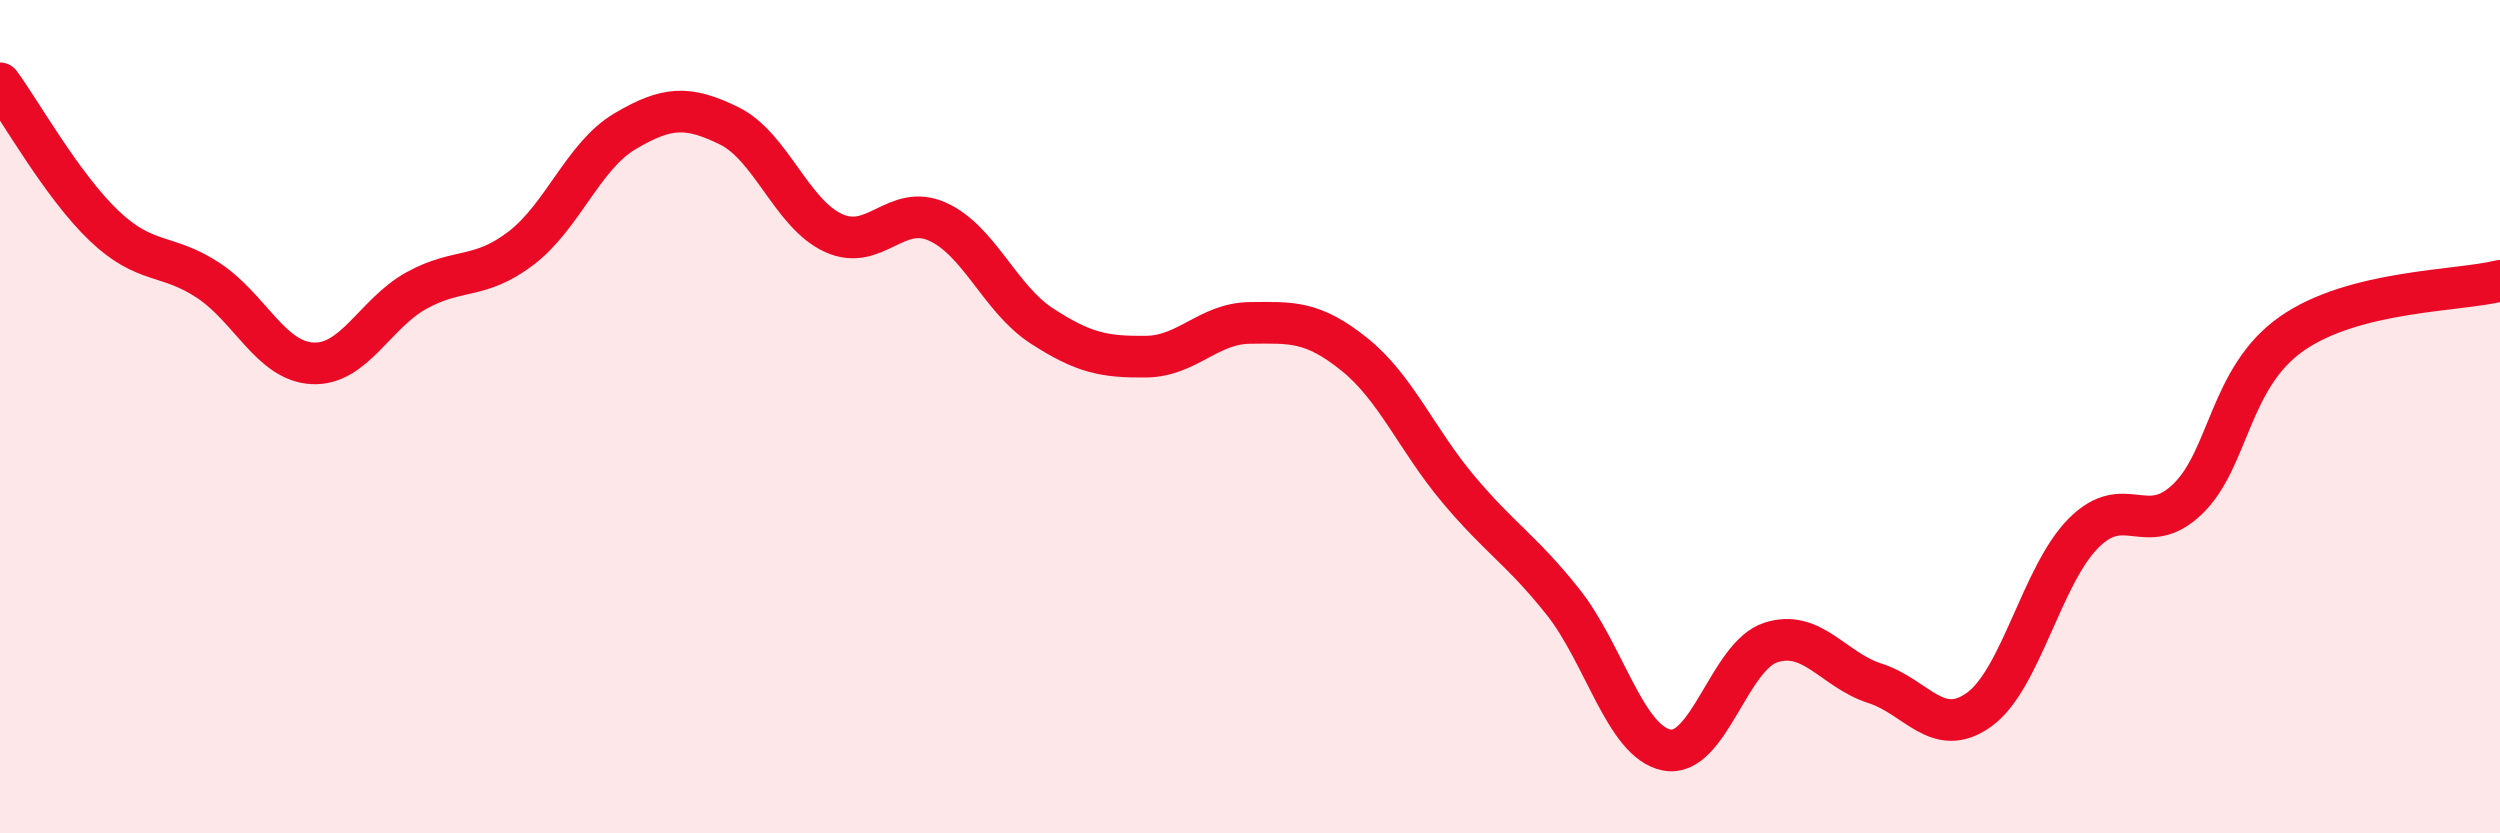 
    <svg width="60" height="20" viewBox="0 0 60 20" xmlns="http://www.w3.org/2000/svg">
      <path
        d="M 0,2 C 0.5,2.68 1.5,4.47 2.5,5.42 C 3.5,6.37 4,6.07 5,6.73 C 6,7.39 6.5,8.67 7.5,8.72 C 8.5,8.77 9,7.52 10,6.97 C 11,6.42 11.5,6.72 12.5,5.96 C 13.5,5.2 14,3.74 15,3.15 C 16,2.56 16.5,2.53 17.5,3.02 C 18.5,3.51 19,5.13 20,5.59 C 21,6.05 21.5,4.87 22.5,5.32 C 23.5,5.77 24,7.17 25,7.82 C 26,8.47 26.5,8.57 27.5,8.56 C 28.5,8.55 29,7.76 30,7.75 C 31,7.74 31.5,7.7 32.5,8.5 C 33.5,9.3 34,10.55 35,11.74 C 36,12.93 36.5,13.18 37.5,14.43 C 38.5,15.68 39,17.8 40,18 C 41,18.2 41.5,15.74 42.5,15.42 C 43.5,15.1 44,16.08 45,16.4 C 46,16.72 46.5,17.75 47.5,17.03 C 48.5,16.31 49,13.81 50,12.8 C 51,11.79 51.5,12.94 52.5,11.98 C 53.5,11.02 53.5,9.06 55,8.01 C 56.5,6.96 59,6.99 60,6.74L60 20L0 20Z"
        fill="#EB0A25"
        opacity="0.1"
        stroke-linecap="round"
        stroke-linejoin="round"
      />
      <path
        d="M 0,2 C 0.5,2.68 1.5,4.47 2.5,5.42 C 3.5,6.37 4,6.07 5,6.73 C 6,7.39 6.5,8.67 7.5,8.72 C 8.5,8.77 9,7.52 10,6.97 C 11,6.42 11.5,6.72 12.5,5.96 C 13.5,5.2 14,3.74 15,3.15 C 16,2.56 16.5,2.53 17.5,3.02 C 18.5,3.51 19,5.13 20,5.59 C 21,6.05 21.5,4.87 22.5,5.32 C 23.5,5.77 24,7.17 25,7.82 C 26,8.47 26.5,8.57 27.5,8.56 C 28.5,8.55 29,7.76 30,7.75 C 31,7.74 31.5,7.7 32.5,8.5 C 33.5,9.3 34,10.55 35,11.74 C 36,12.93 36.5,13.18 37.5,14.43 C 38.5,15.68 39,17.8 40,18 C 41,18.2 41.5,15.74 42.5,15.42 C 43.5,15.1 44,16.08 45,16.4 C 46,16.72 46.5,17.75 47.5,17.03 C 48.5,16.31 49,13.81 50,12.8 C 51,11.79 51.5,12.94 52.5,11.98 C 53.5,11.02 53.5,9.06 55,8.01 C 56.5,6.96 59,6.99 60,6.74"
        stroke="#EB0A25"
        stroke-width="1"
        fill="none"
        stroke-linecap="round"
        stroke-linejoin="round"
      />
    </svg>
  